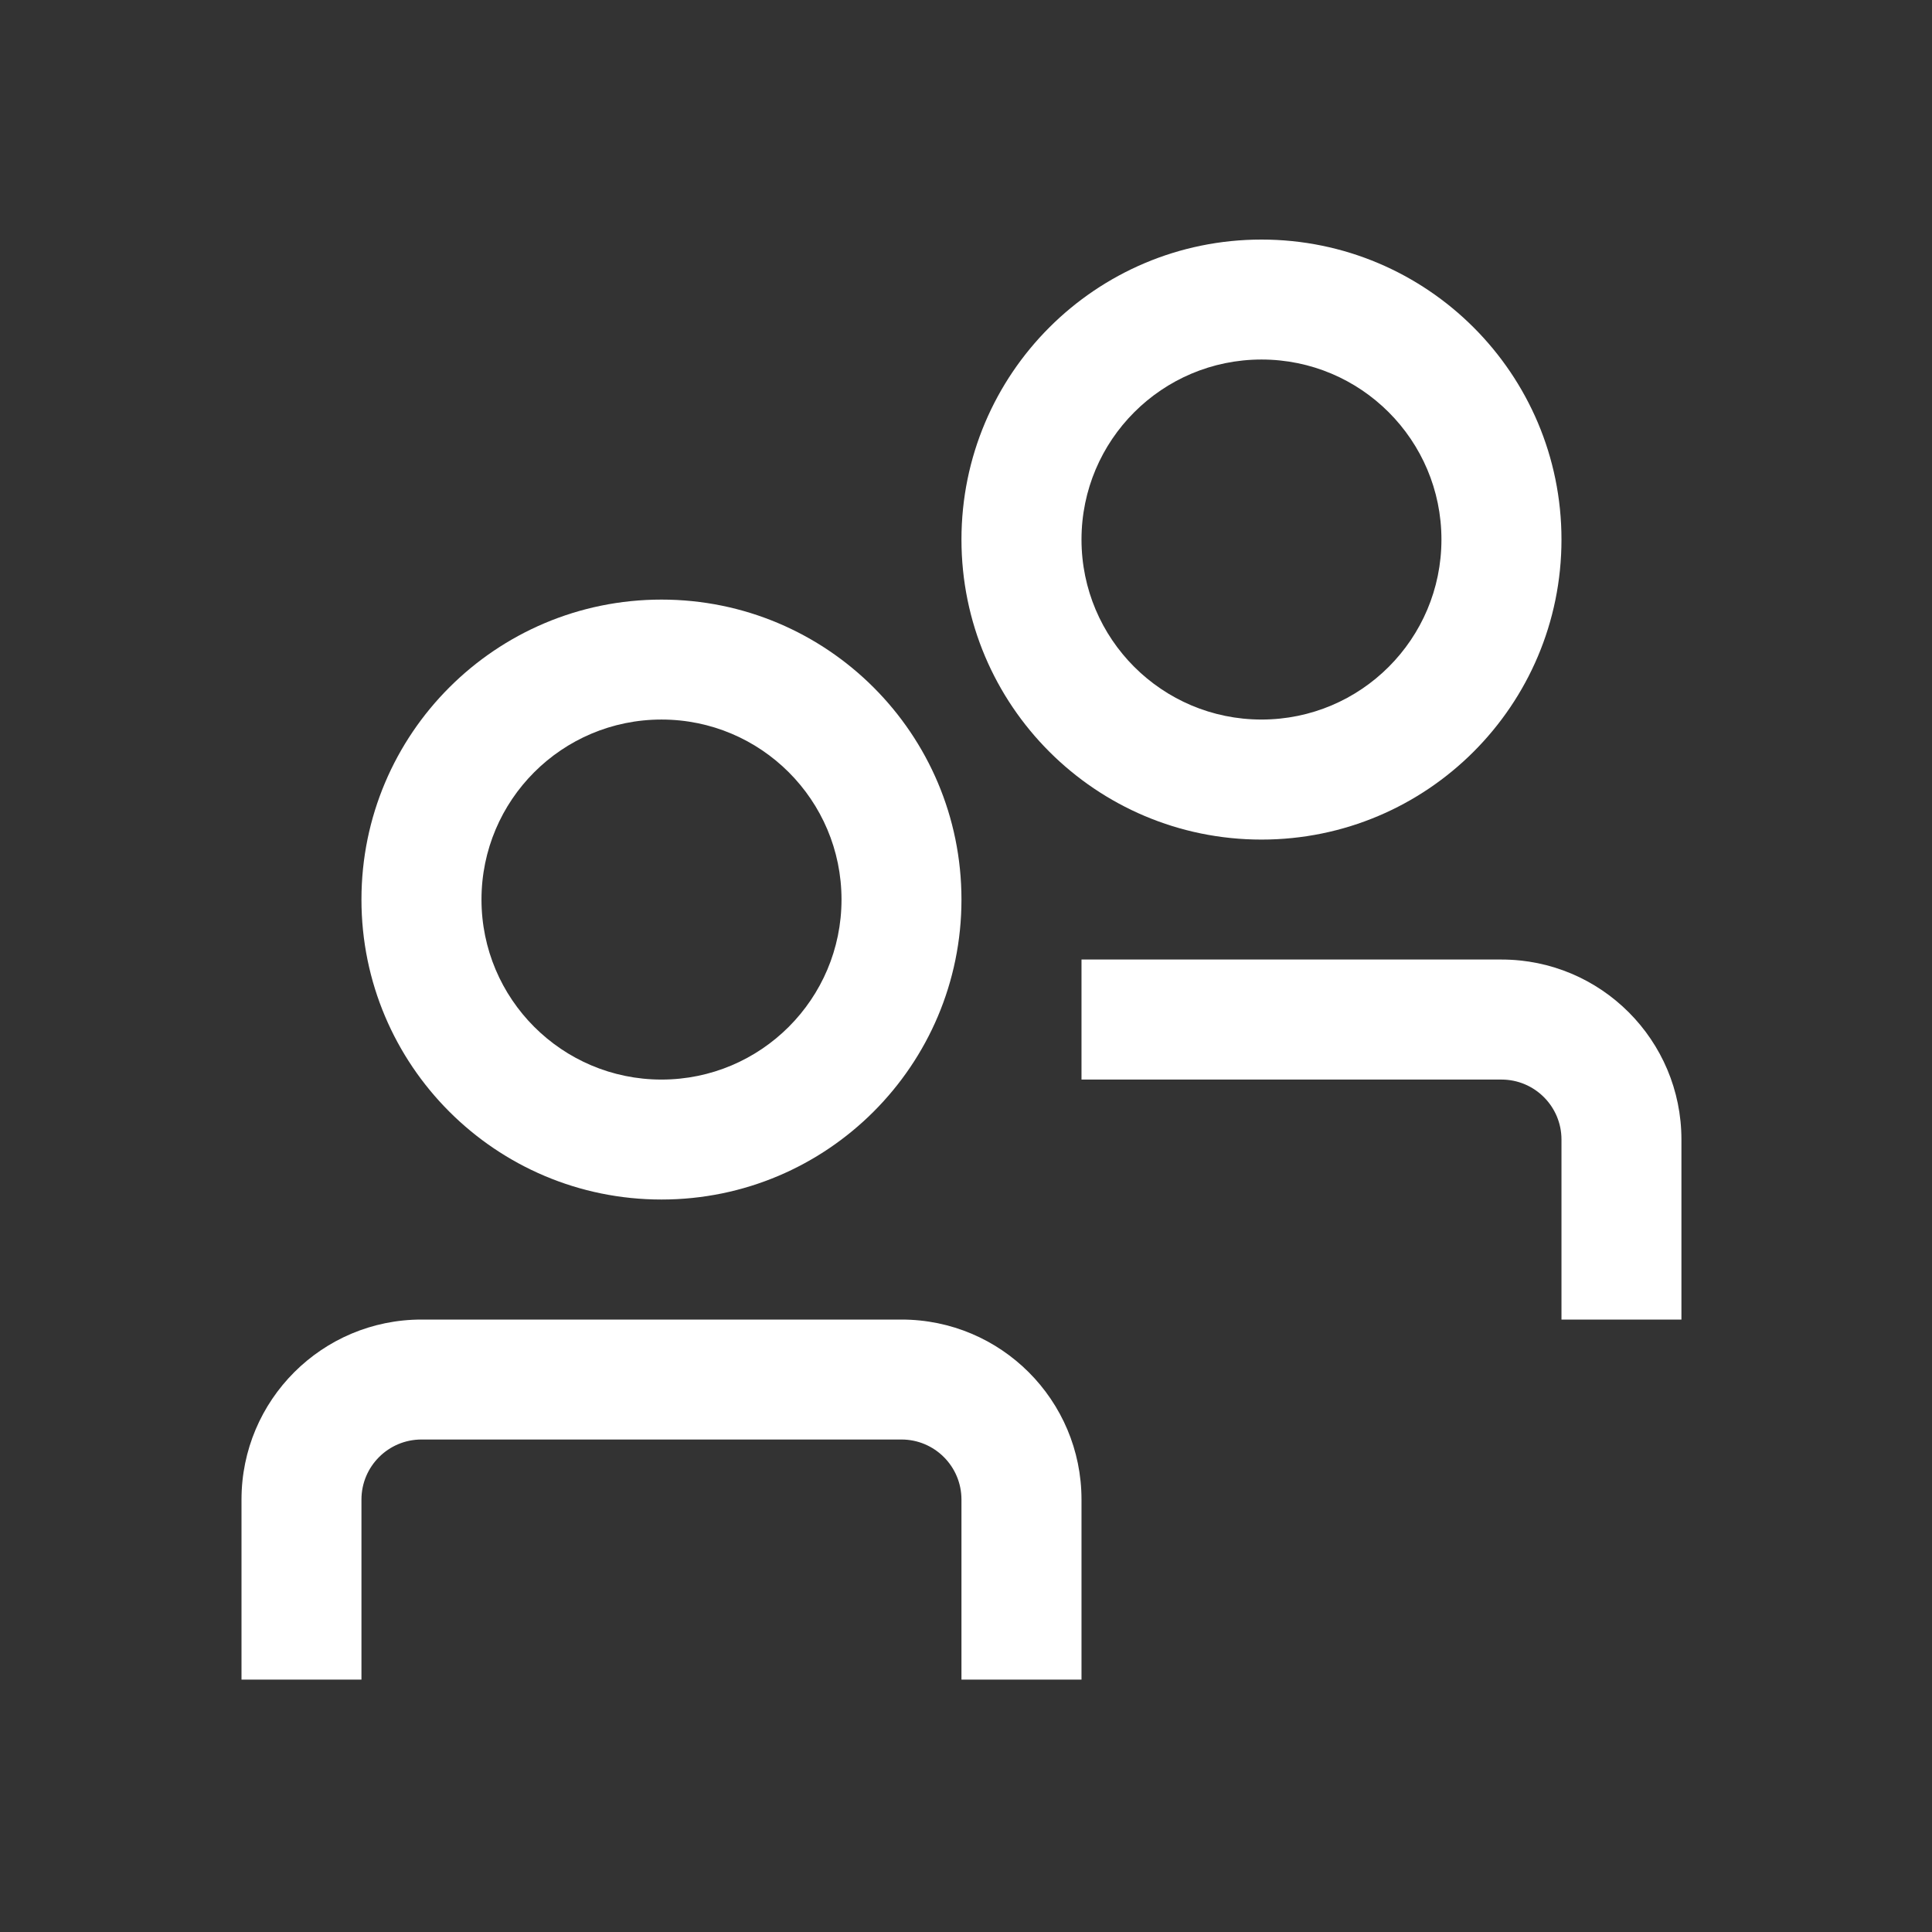 <svg width="23" height="23" viewBox="0 0 23 23" fill="none" xmlns="http://www.w3.org/2000/svg">
<rect x="0" y="0" width="23" height="23" fill="#333333" stroke="none"/>
<path fill-rule="evenodd" clip-rule="evenodd" d="M15.018 2.852C13.045 2.852 11.446 4.451 11.446 6.423C11.446 8.396 13.045 9.995 15.018 9.995C16.99 9.995 18.589 8.396 18.589 6.423C18.589 4.451 16.99 2.852 15.018 2.852ZM12.875 6.423C12.875 5.24 13.834 4.28 15.018 4.28C16.201 4.28 17.16 5.24 17.16 6.423C17.16 7.607 16.201 8.566 15.018 8.566C13.834 8.566 12.875 7.607 12.875 6.423Z" fill="white"/>
<path fill-rule="evenodd" clip-rule="evenodd" d="M4.303 10.709C4.303 8.736 5.902 7.138 7.875 7.138C9.847 7.138 11.446 8.736 11.446 10.709C11.446 12.681 9.847 14.28 7.875 14.28C5.902 14.28 4.303 12.681 4.303 10.709ZM7.875 8.566C6.691 8.566 5.732 9.525 5.732 10.709C5.732 11.892 6.691 12.852 7.875 12.852C9.058 12.852 10.018 11.892 10.018 10.709C10.018 9.525 9.058 8.566 7.875 8.566Z" fill="white"/>
<path d="M12.875 12.852H17.875C18.269 12.852 18.589 13.172 18.589 13.566V15.709H20.017V13.566C20.017 12.383 19.058 11.423 17.875 11.423H12.875V12.852Z" fill="white"/>
<path d="M5.018 17.137L10.732 17.137C11.126 17.137 11.446 17.457 11.446 17.852V19.995H12.875V17.852C12.875 16.668 11.915 15.709 10.732 15.709L5.018 15.709C3.834 15.709 2.875 16.668 2.875 17.852V19.995H4.303V17.852C4.303 17.457 4.623 17.137 5.018 17.137Z" fill="white"/>
</svg>
